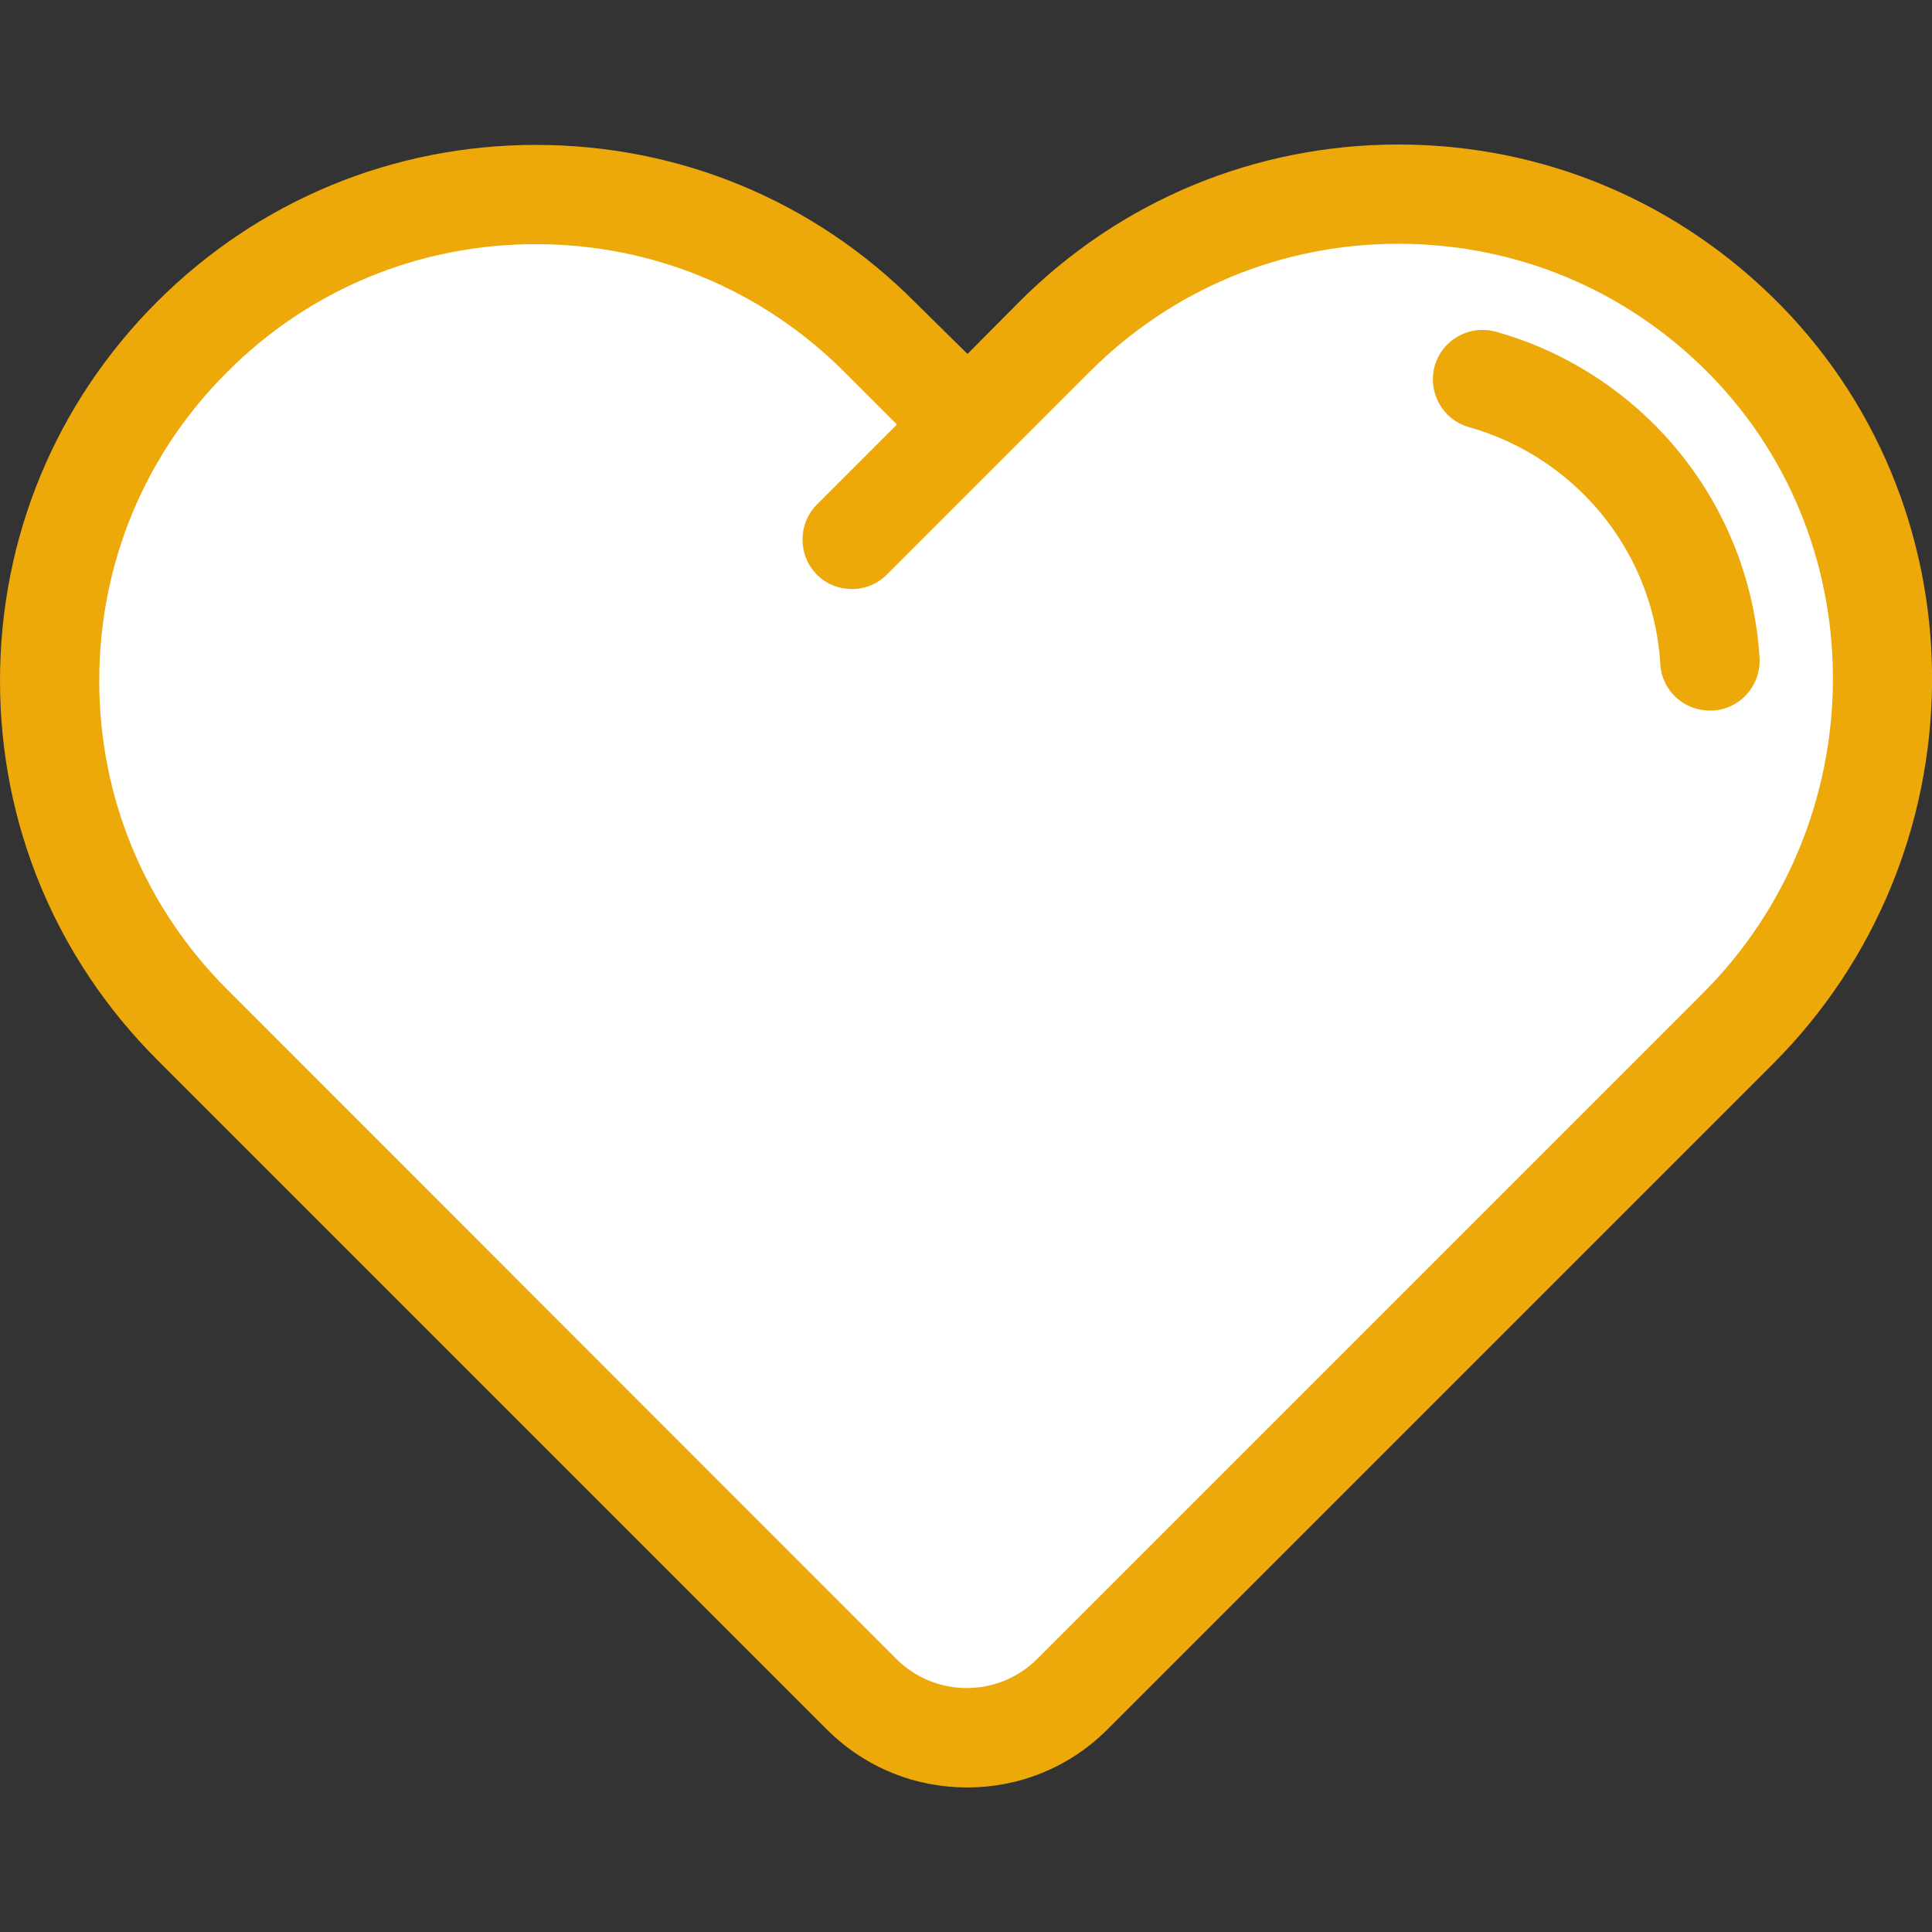<?xml version="1.0" encoding="utf-8"?>
<!-- Generator: Adobe Illustrator 25.2.3, SVG Export Plug-In . SVG Version: 6.00 Build 0)  -->
<svg version="1.1" id="coeur_1" xmlns:svgjs="http://svgjs.com/svgjs"
	 xmlns="http://www.w3.org/2000/svg" xmlns:xlink="http://www.w3.org/1999/xlink" x="0px" y="0px" viewBox="0 0 512 512"
	 style="enable-background:new 0 0 512 512;" xml:space="preserve">
<rect x="0" y="0" width="512" height="512" fill="#333333" stroke="none"/>
<style type="text/css">
	.st0{fill:#FFFFFF;}
	.st1{fill:#EDA80A;}
</style>
<g>
	<path class="st0" d="M254,122c11-18,71.9-85.3,160-64c58,14,95,86,88,134S282,470,256,467C233.9,464.5,34,280,8,182
		C-7.9,122,102.7,49,140,49C185,49,225,88,254,122z"/>
	<g>
		<g>
			<path class="st1" d="M472.1,81.1c-27-27.6-63-42.8-101.5-42.8c-37.9,0-73.6,14.8-100.4,41.6l-13.8,13.9L242.4,80
				C215.6,53.1,179.9,38.4,142,38.4c-37.9,0-73.6,14.8-100.4,41.6C14.8,106.8,0,142.4,0,180.4S14.8,254,41.6,280.8l177.5,177.5
				c10.3,10.3,23.7,15.4,37.2,15.4c13.5,0,26.9-5.1,37.2-15.4l176.3-176.3C525.2,226.6,526.2,136.5,472.1,81.1z M451.2,263.3
				L274.8,439.7c-10.3,10.2-26.9,10.2-37.2,0L60.2,262.2c-21.9-21.9-33.9-50.9-33.9-81.8s12-60,33.9-81.8
				C82,76.7,111.1,64.7,142,64.7c30.9,0,59.9,12,81.8,33.9l13.9,13.9l-21.2,21.2c-5.1,5.1-5.1,13.5,0,18.6c2.6,2.6,5.9,3.8,9.3,3.8
				c3.4,0,6.7-1.3,9.3-3.9l53.7-53.7c21.9-21.9,50.9-33.9,81.8-33.9c31.4,0,60.8,12.4,82.7,34.8
				C497.4,144.6,496.4,218.1,451.2,263.3z"/>
		</g>
	</g>
	<g>
		<g>
			<path class="st1" d="M466.3,174.4c-1.4-23.4-11.4-45.4-27.9-61.9c-11.7-11.7-26.2-20.2-42-24.6c-7-1.9-14.2,2.1-16.2,9.1
				c-1.9,7,2.1,14.2,9.1,16.2c11.4,3.2,22,9.4,30.5,17.9c12,12,19.2,28,20.2,44.9c0.4,7,6.2,12.3,13.1,12.3c0.3,0,0.5,0,0.8,0
				C461.2,187.9,466.7,181.6,466.3,174.4z"/>
		</g>
	</g>
</g>
</svg>
